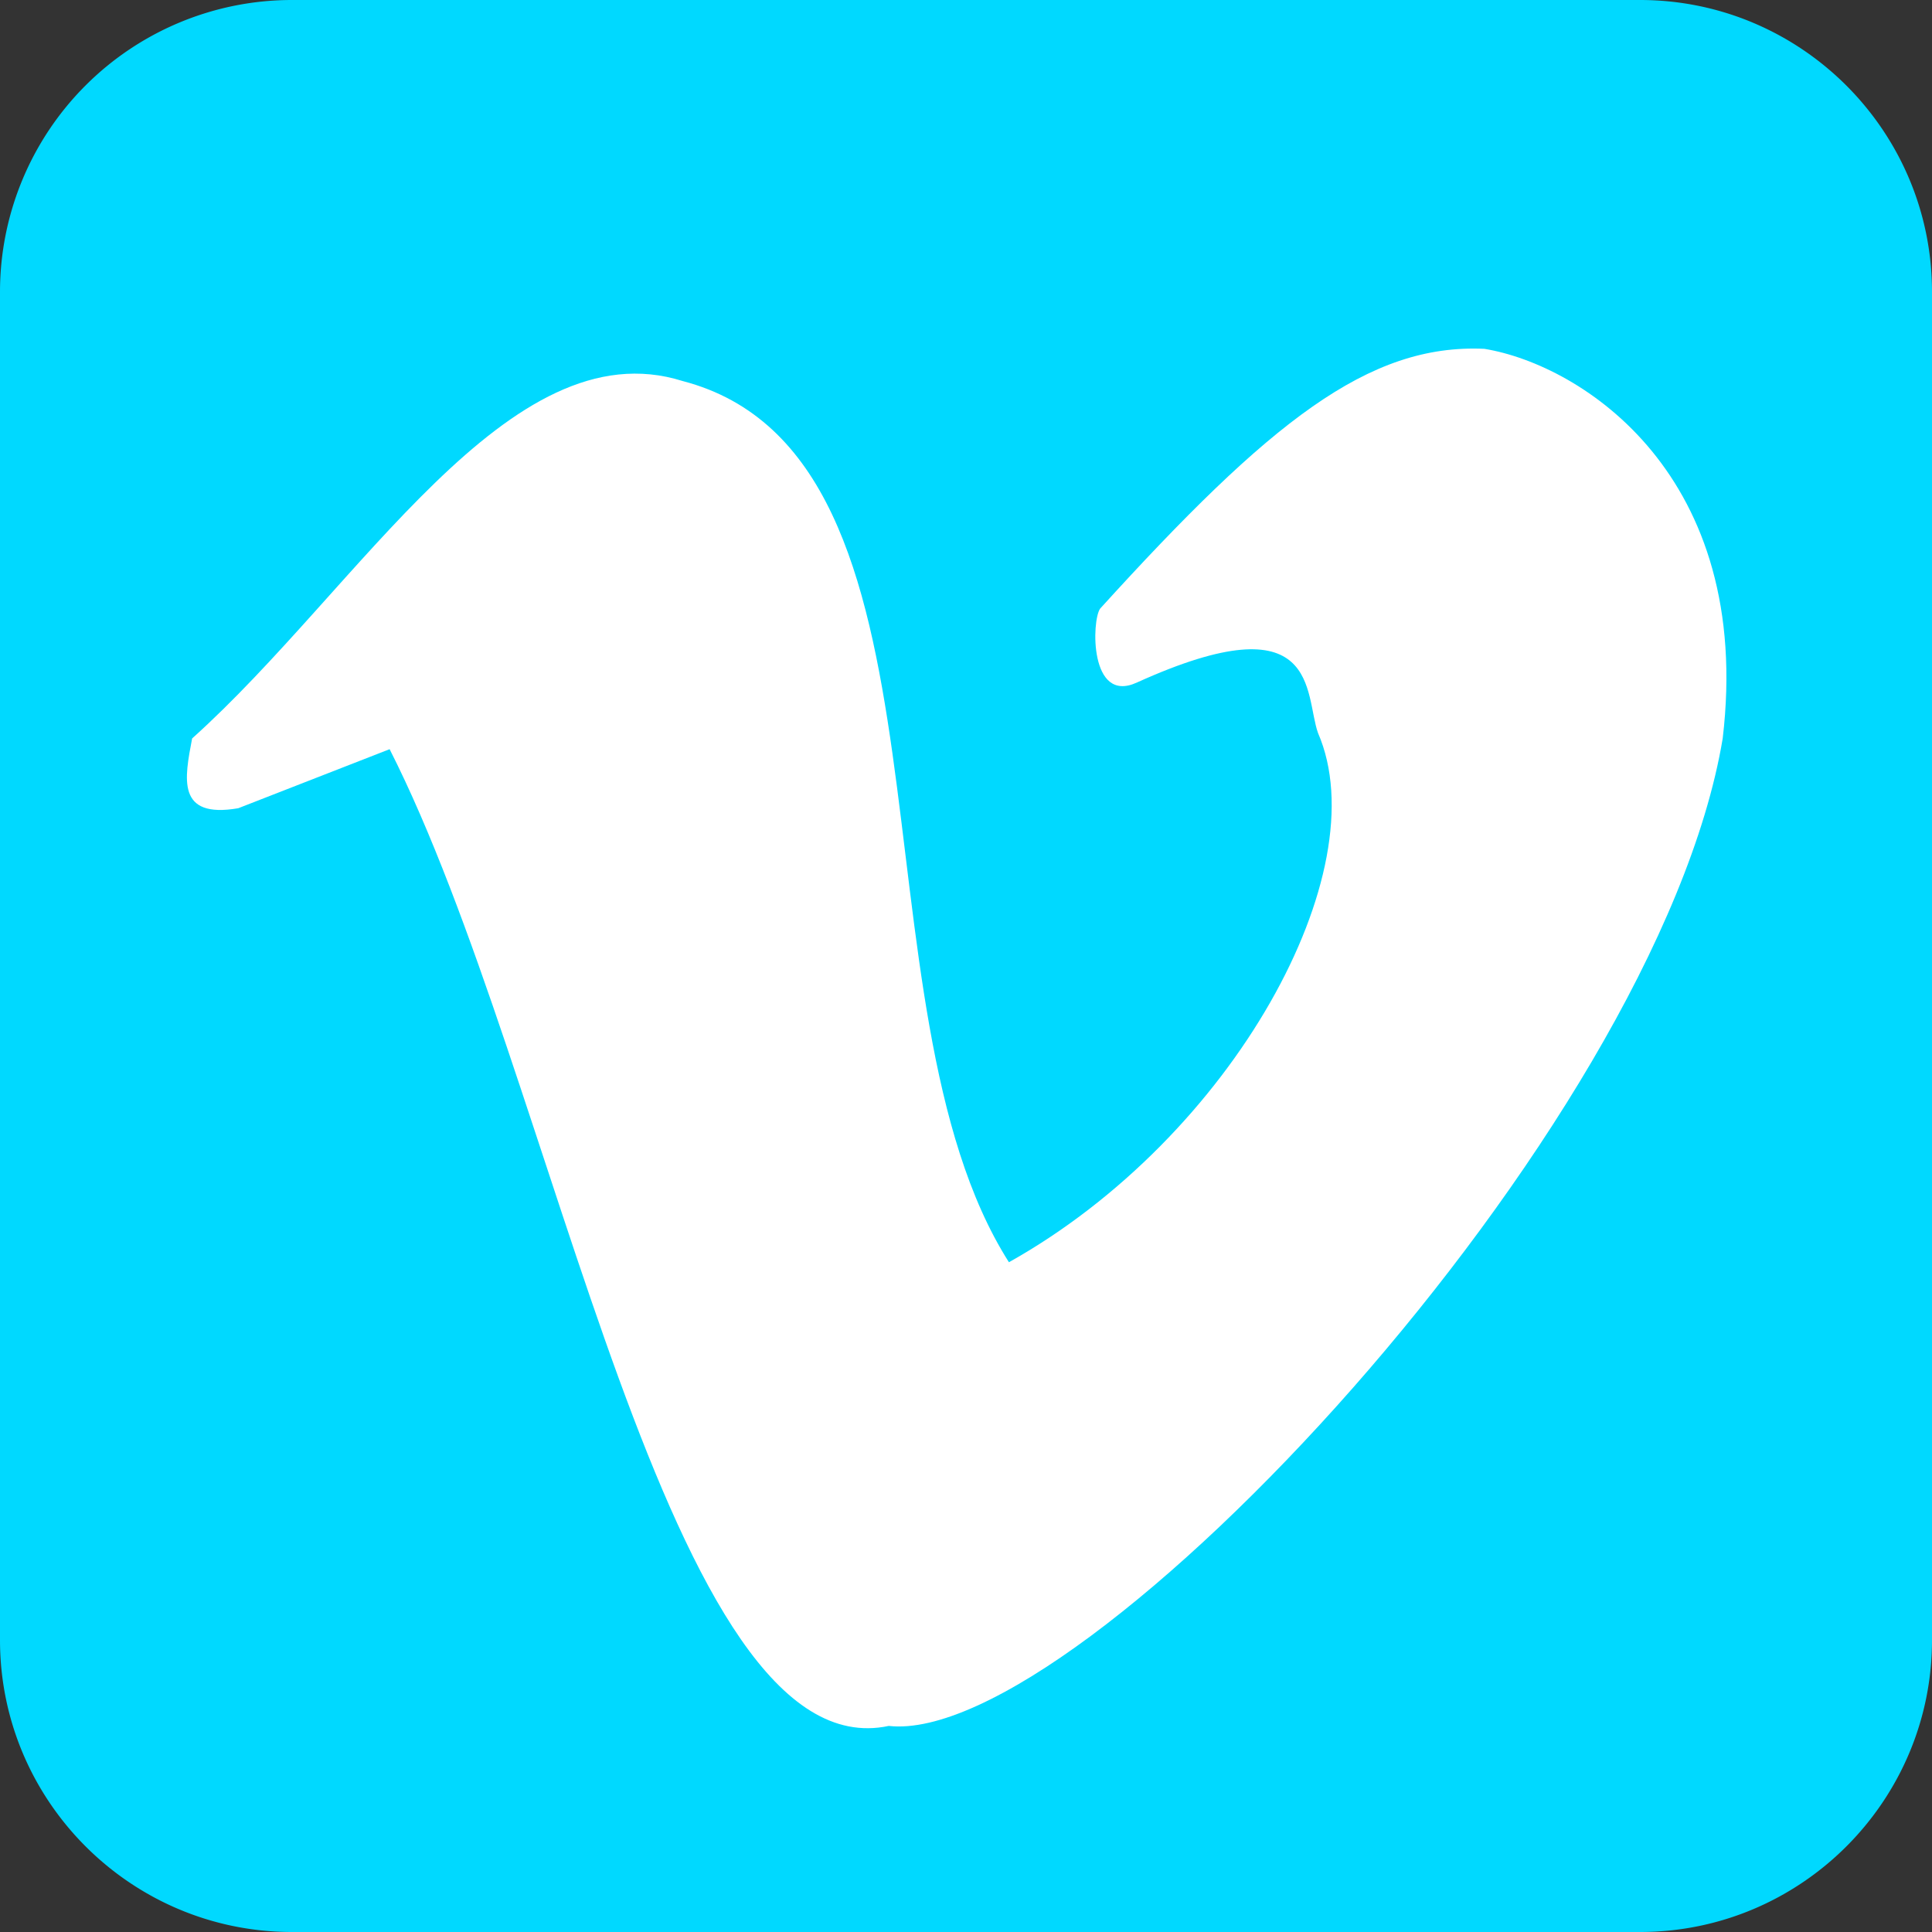 <svg xmlns="http://www.w3.org/2000/svg" xml:space="preserve" width="18" height="18">
  <rect width="100%" height="100%" fill="#333333" stroke="none"/>
  <path fill="#00D9FF" d="M15.28 0H2.72A2.72 2.72 0 0 0 0 2.72v12.56C0 16.78 1.22 18 2.72 18h12.56c1.5 0 2.72-1.22 2.72-2.72V2.72C18 1.22 16.78 0 15.28 0"/>
  <path fill="#fff" d="M1.79 6.88c1.56-1.4 2.95-3.84 4.57-3.33 2.68.7 1.52 5.82 3.04 8.21 2.09-1.17 3.44-3.64 2.88-4.93-.13-.36.03-1.25-1.69-.47-.44.2-.42-.58-.34-.69 1.58-1.74 2.5-2.47 3.58-2.42.91.15 2.51 1.18 2.22 3.63-.61 3.66-5.98 9.4-7.77 9.2-2.06.44-3.1-6.05-4.65-9.1l-1.41.55c-.58.1-.5-.28-.43-.65"/>
</svg>
